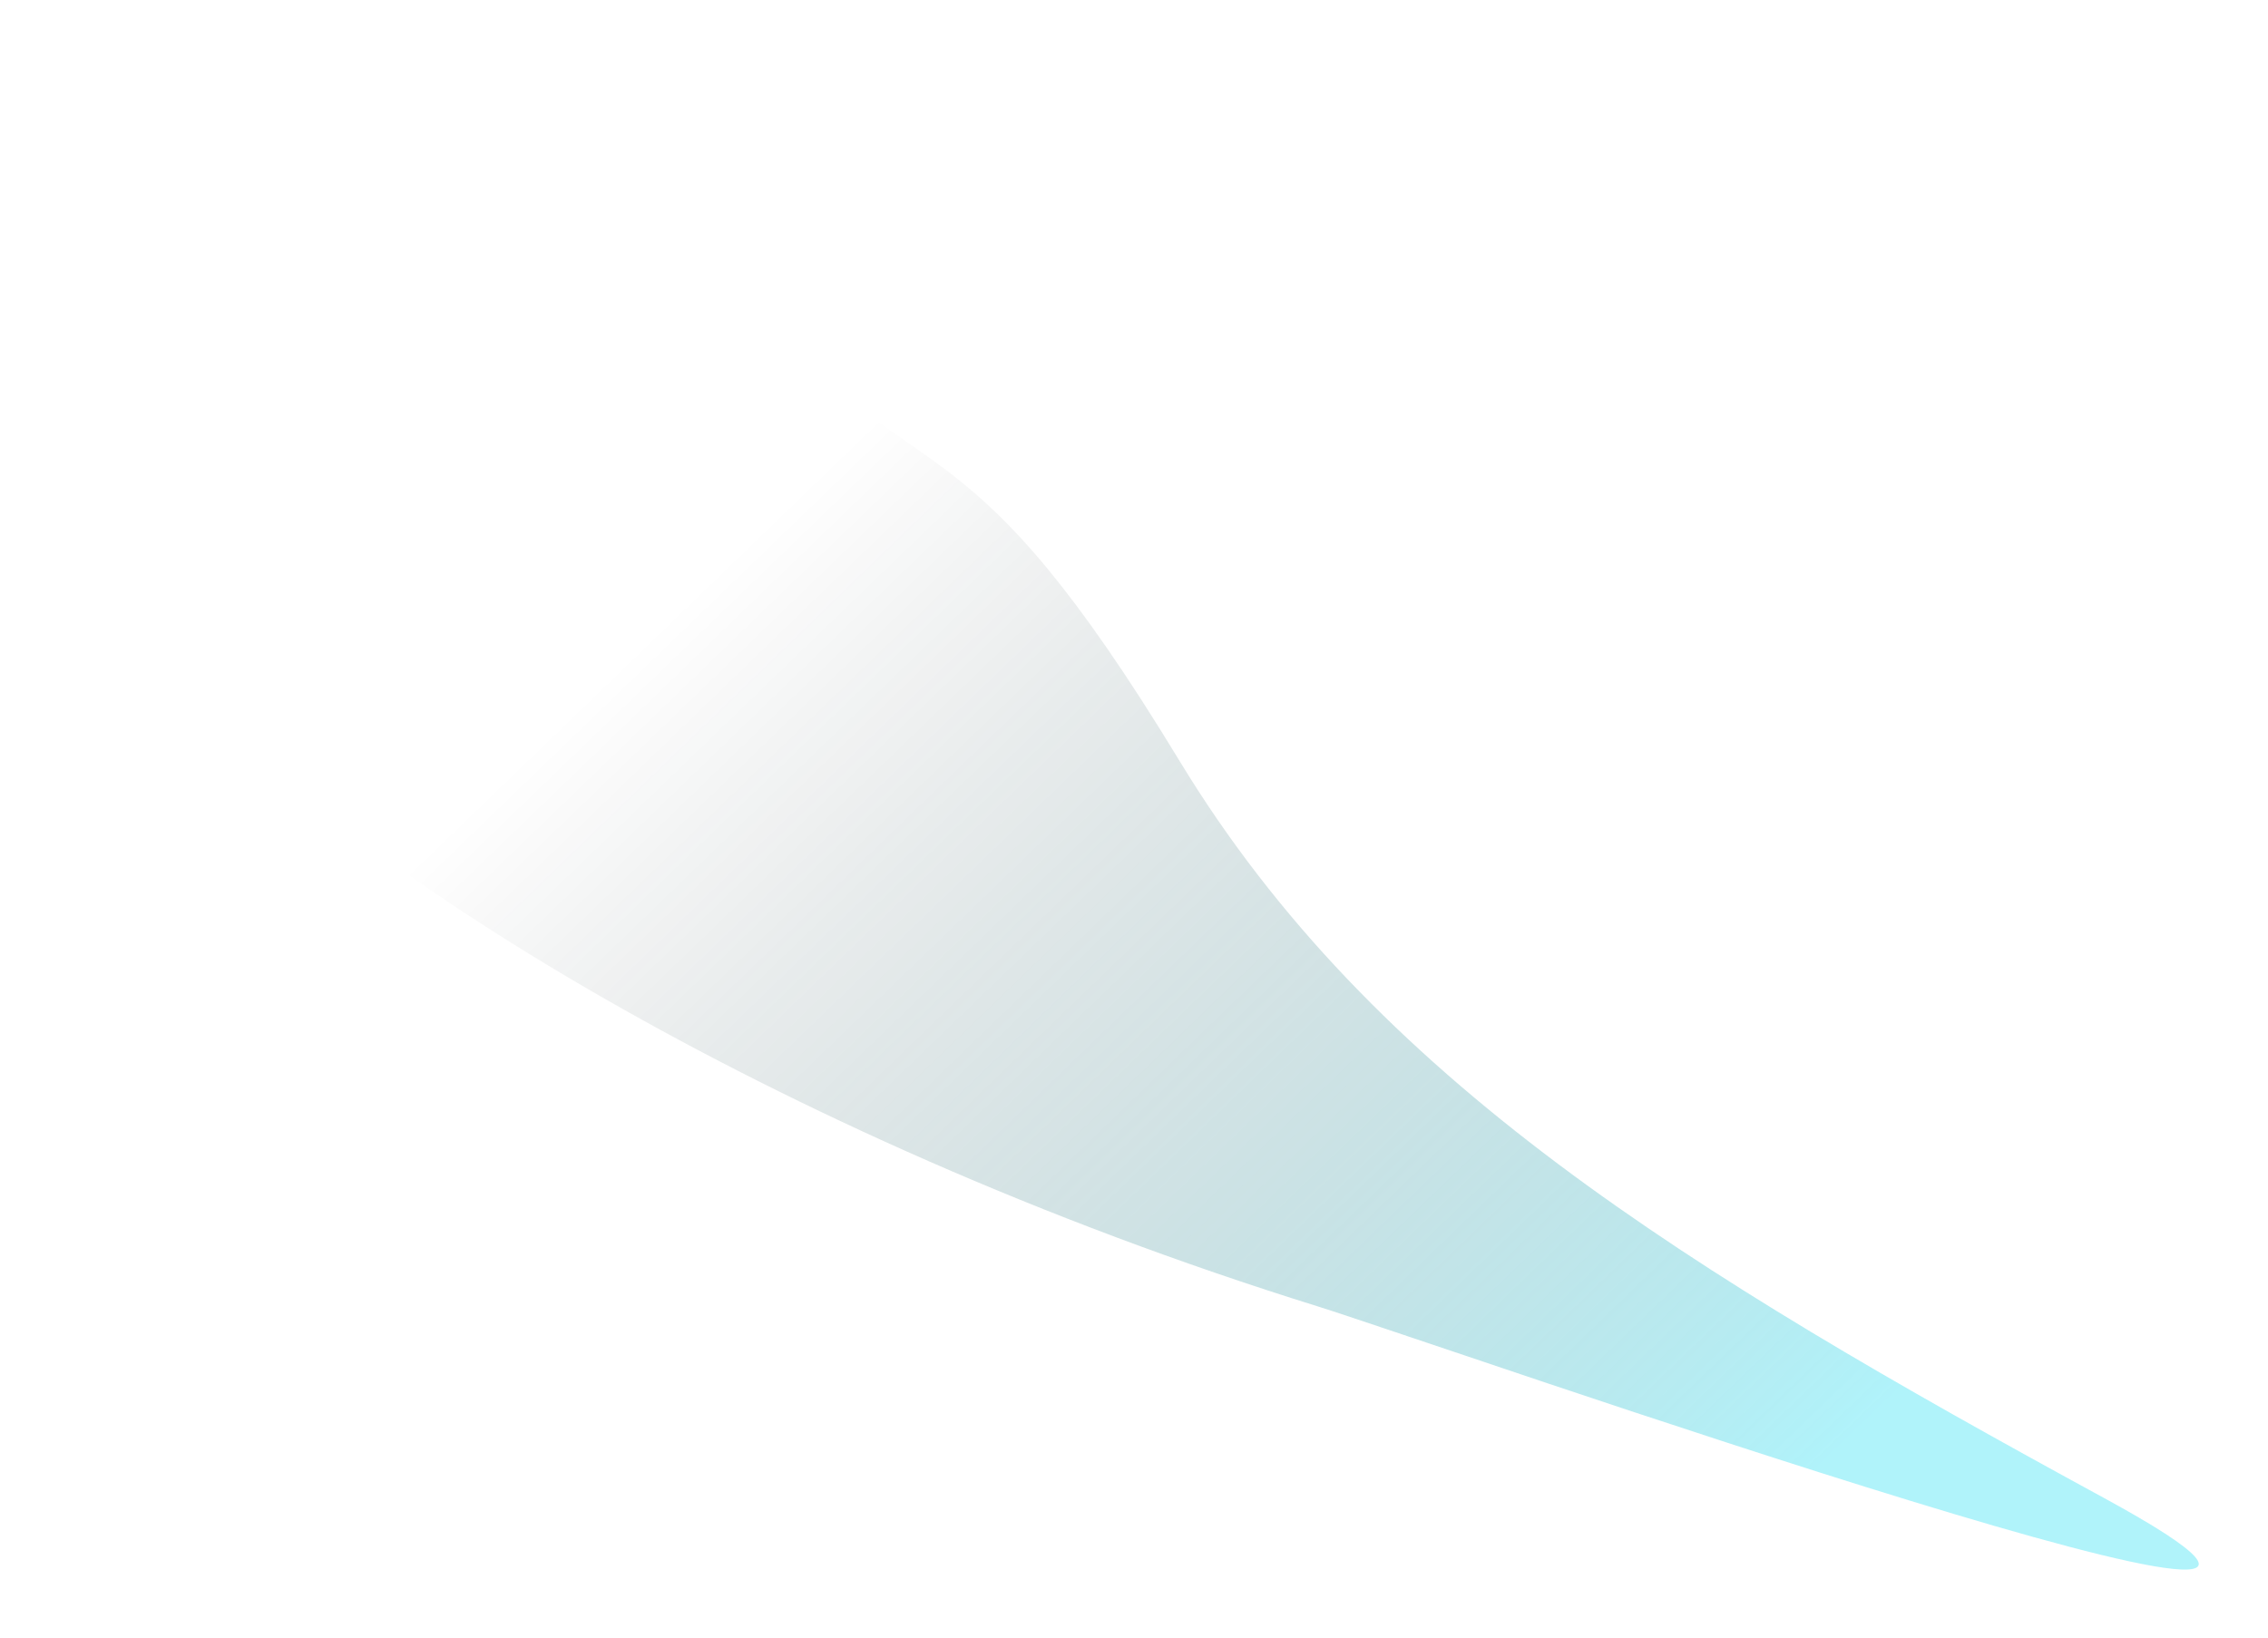 <?xml version="1.0" encoding="UTF-8"?> <svg xmlns="http://www.w3.org/2000/svg" width="1667" height="1204" viewBox="0 0 1667 1204" fill="none"><g filter="url(#filter0_f_131_226)"><path d="M1546.41 1101.27C1239.55 934.111 1009.26 793.807 866.951 559.383C709.511 300.027 682.419 367.202 549.299 225.771C332.538 -23.383 237.517 50.354 175.227 104.545C112.937 158.737 -59.924 272.157 156.838 521.31C253.746 632.7 558.865 832.864 968.686 960.485C1052.63 986.626 1853.27 1268.42 1546.41 1101.27Z" fill="url(#paint0_linear_131_226)"></path></g><defs><filter id="filter0_f_131_226" x="0.879" y="0.685" width="1665.24" height="1203.26" filterUnits="userSpaceOnUse" color-interpolation-filters="sRGB"><feFlood flood-opacity="0" result="BackgroundImageFix"></feFlood><feBlend mode="normal" in="SourceGraphic" in2="BackgroundImageFix" result="shape"></feBlend><feGaussianBlur stdDeviation="25" result="effect1_foregroundBlur_131_226"></feGaussianBlur></filter><linearGradient id="paint0_linear_131_226" x1="505.592" y1="438.926" x2="1225.5" y2="1184.8" gradientUnits="userSpaceOnUse"><stop stop-opacity="0"></stop><stop offset="1" stop-color="#39E0F3" stop-opacity="0.4"></stop></linearGradient></defs></svg> 